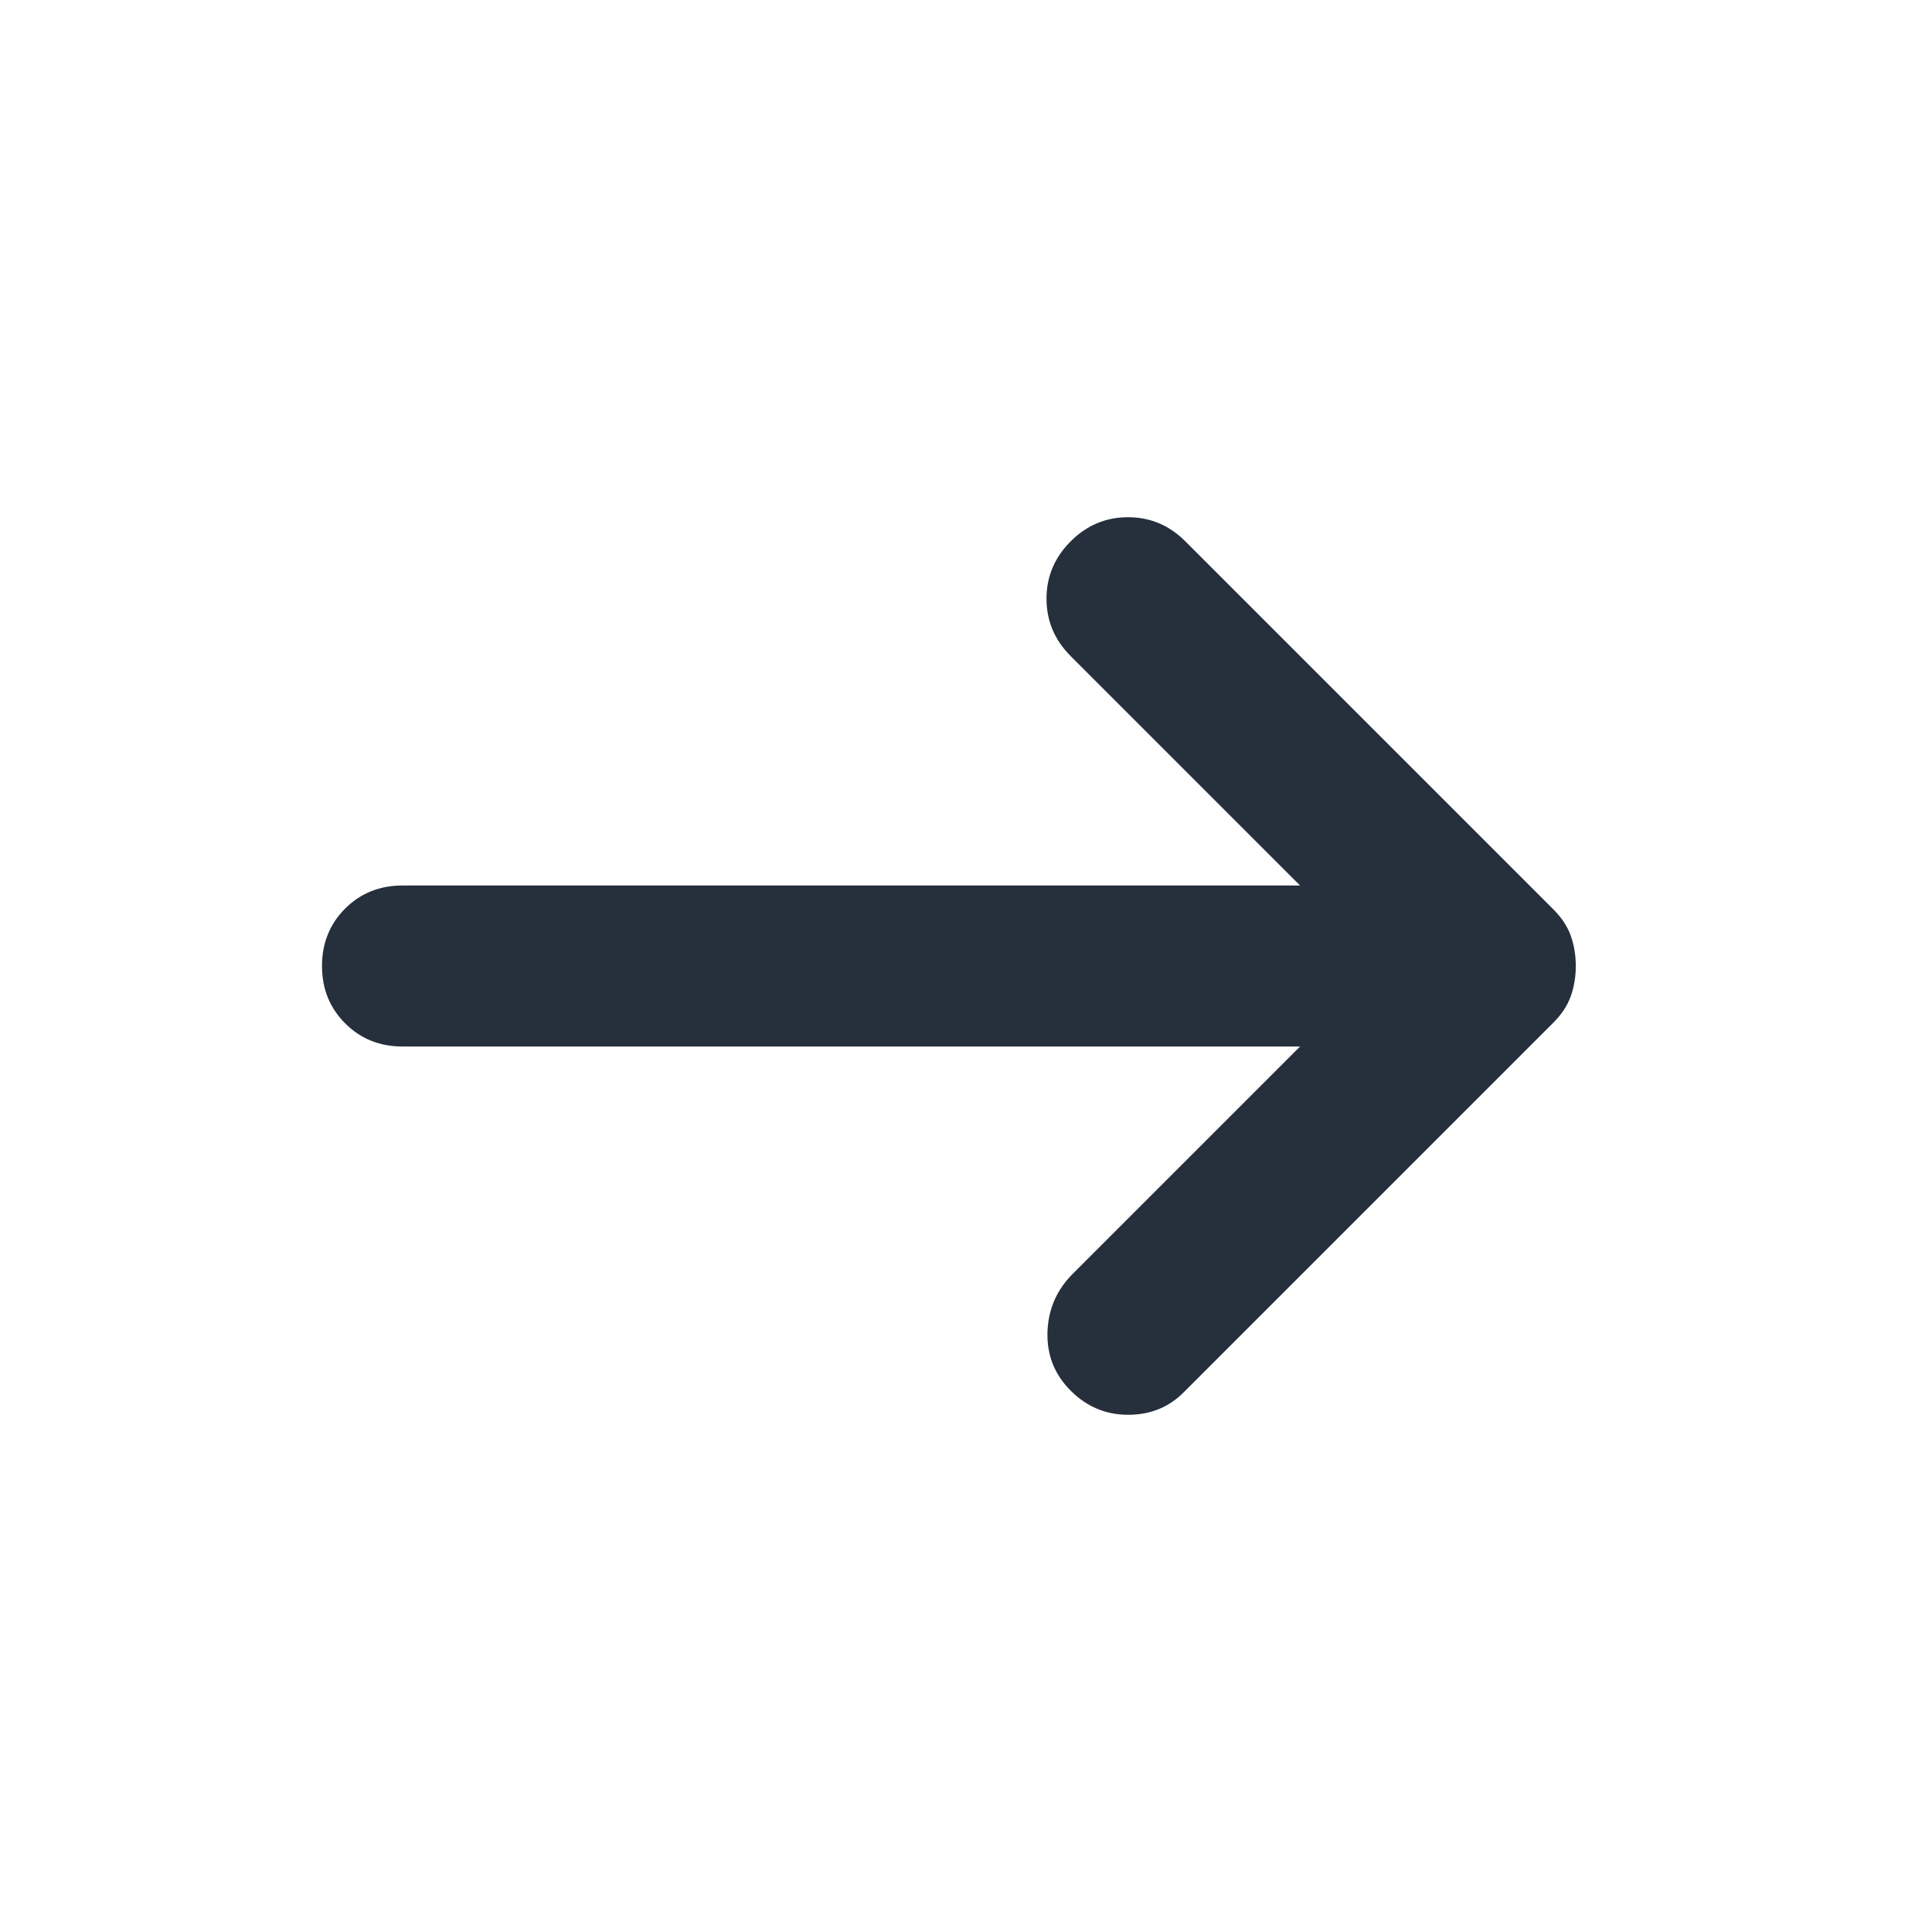 <svg xmlns="http://www.w3.org/2000/svg" height="24" width="24"><path d="M13.3 17.275q-.3-.3-.288-.725.013-.425.313-.725L16.15 13H5q-.425 0-.713-.288Q4 12.425 4 12t.287-.713Q4.575 11 5 11h11.15L13.3 8.15q-.3-.3-.3-.713 0-.412.3-.712t.713-.3q.412 0 .712.3L19.3 11.3q.15.15.213.325.062.175.062.375t-.062.375q-.063.175-.213.325l-4.6 4.6q-.275.275-.687.275-.413 0-.713-.3Z" fill="#262F3C"/></svg>